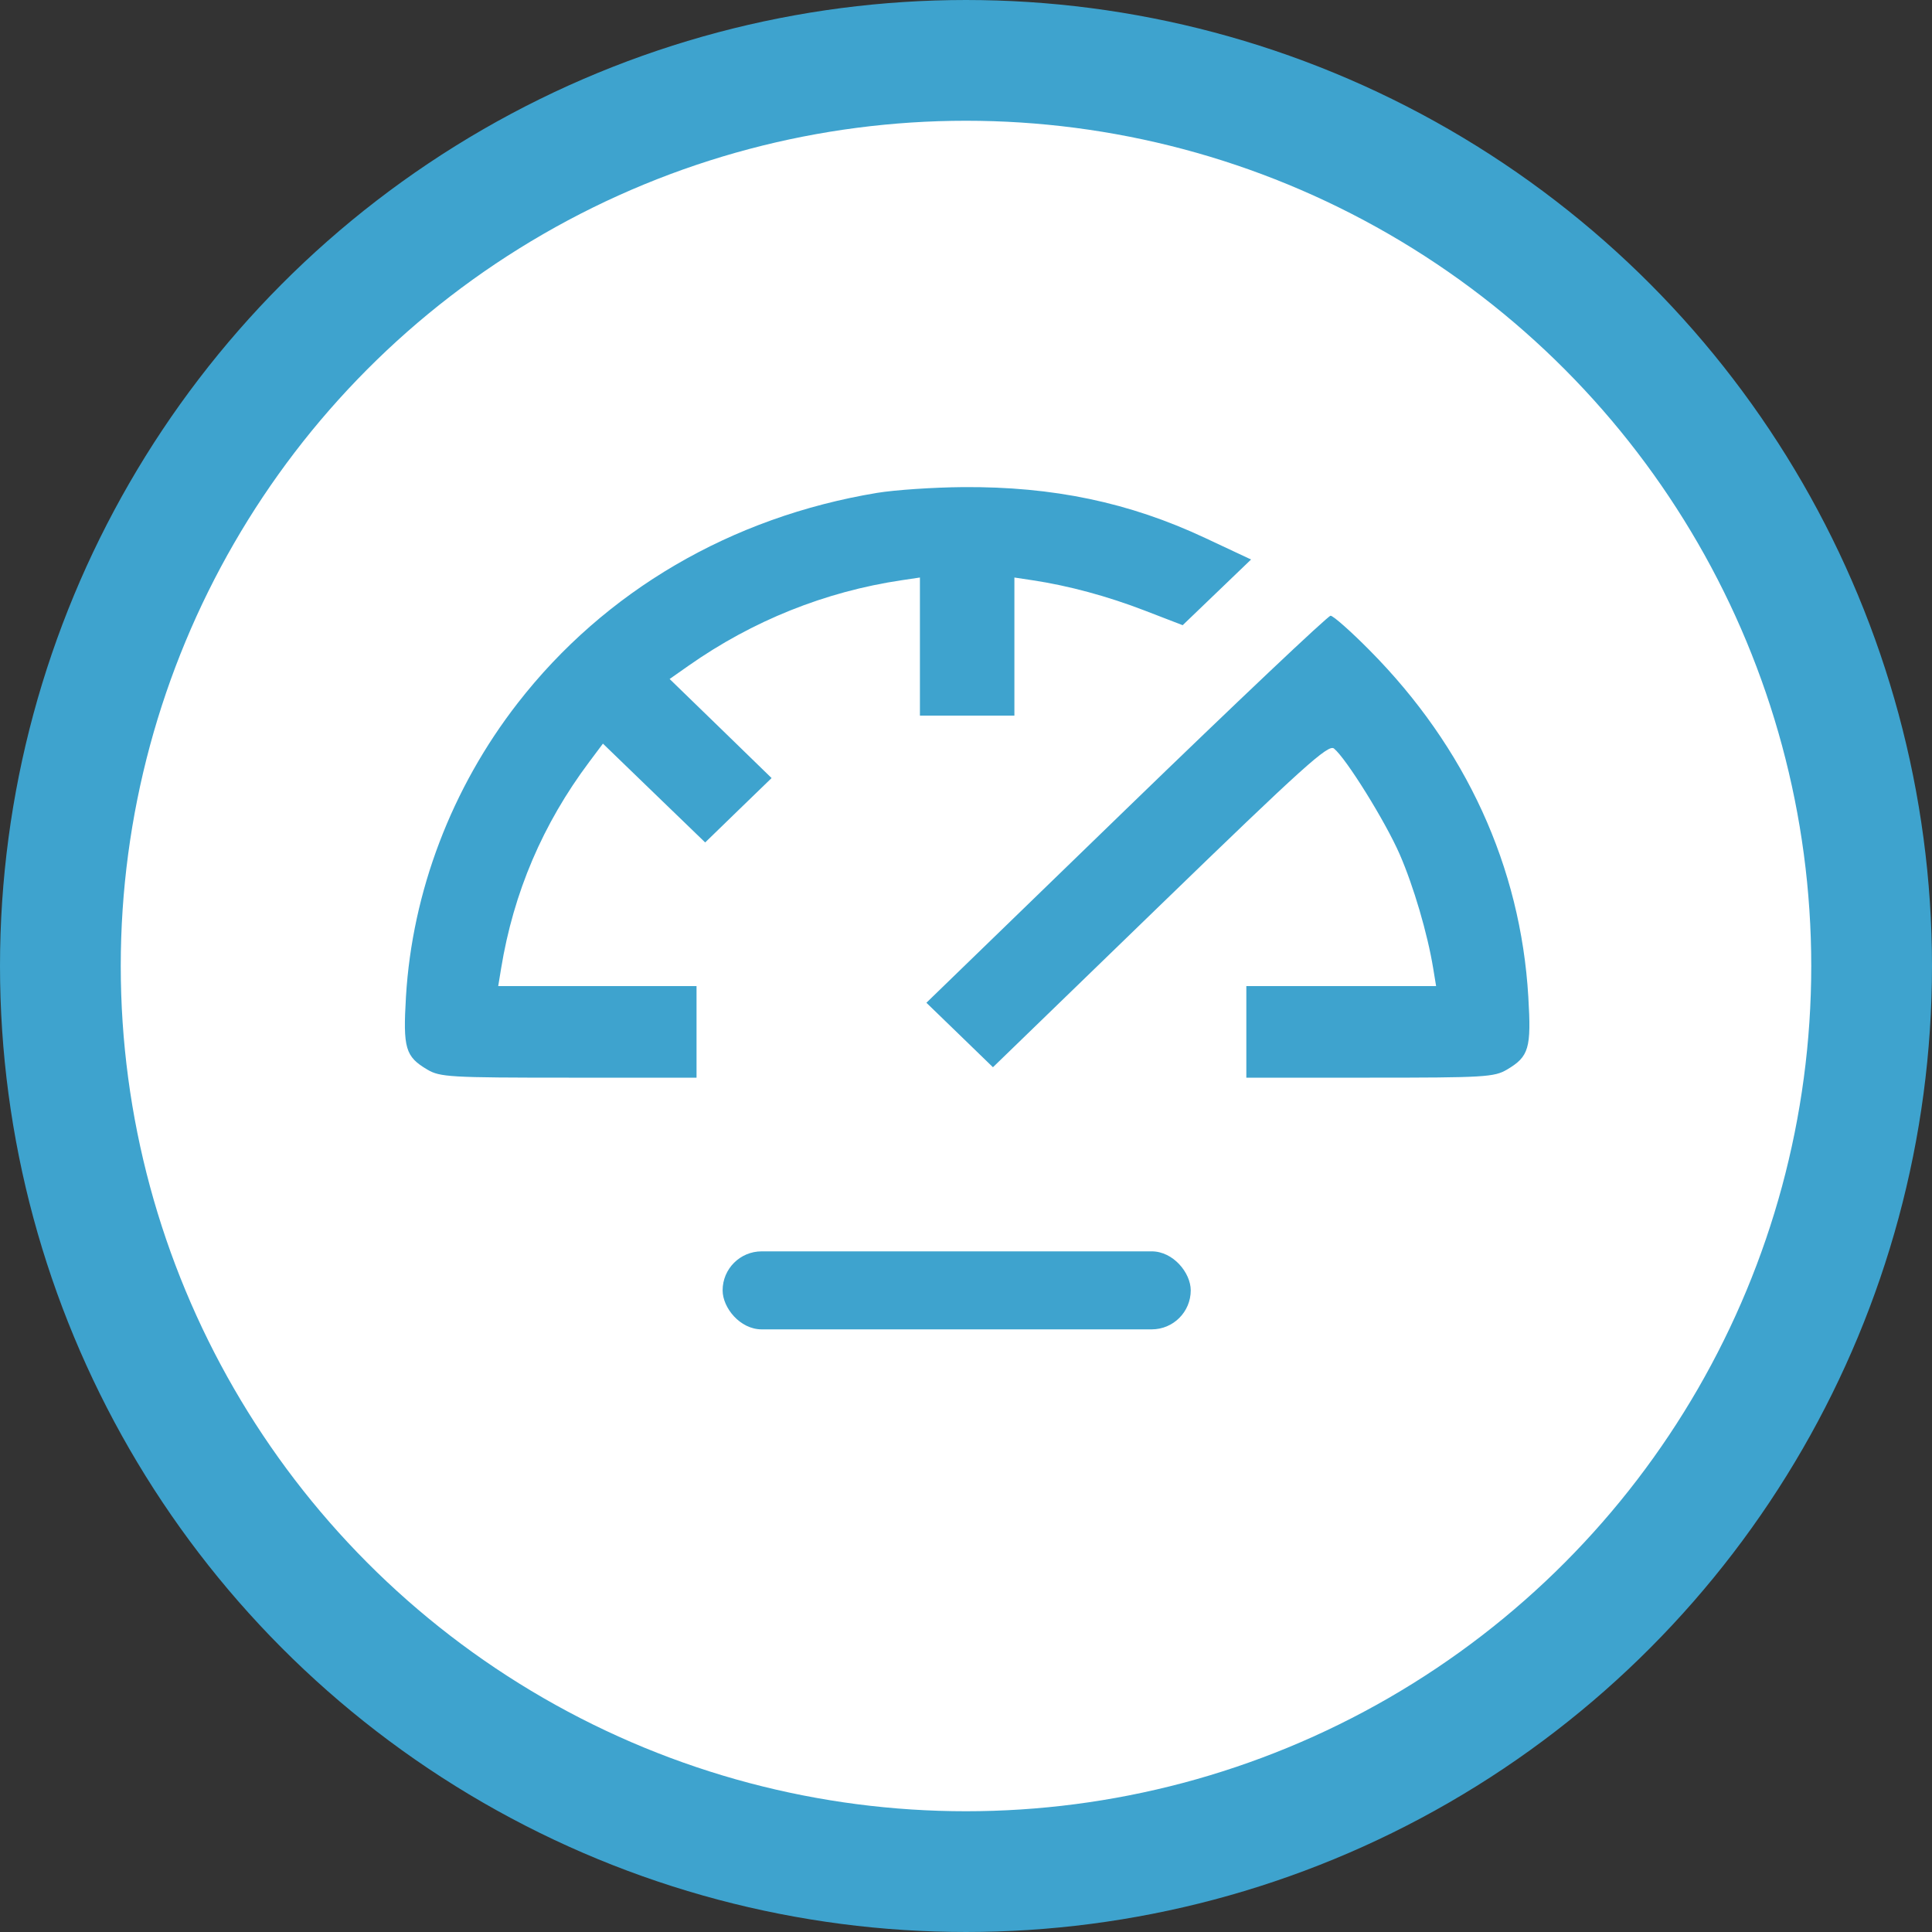 <svg width="40" height="40" viewBox="0 0 40 40" fill="none" xmlns="http://www.w3.org/2000/svg">
<rect x="0" y="0" width="40" height="40" fill="#333333" stroke="none"/>
<circle cx="20" cy="20" r="18.75" fill="white" stroke="#3EA3CE" stroke-width="2.5"/>
<path fill-rule="evenodd" clip-rule="evenodd" d="M18.156 10.205C15.139 10.705 12.522 12.236 10.72 14.555C9.351 16.315 8.535 18.459 8.405 20.636C8.342 21.704 8.392 21.875 8.846 22.144C9.11 22.3 9.312 22.312 11.775 22.312L14.421 22.312V21.364V20.416H12.368H10.315L10.375 20.05C10.632 18.478 11.238 17.058 12.2 15.774L12.483 15.396L13.541 16.419L14.6 17.442L15.287 16.775L15.975 16.109L14.92 15.083L13.864 14.058L14.254 13.784C15.58 12.852 17.082 12.249 18.668 12.013L19.046 11.957V13.386V14.816H20.024H21.002V13.386V11.957L21.38 12.014C22.124 12.126 22.927 12.343 23.7 12.641L24.486 12.944L25.194 12.264L25.902 11.584L24.949 11.137C23.381 10.402 21.804 10.071 19.935 10.085C19.323 10.09 18.523 10.144 18.156 10.205ZM23.314 16.754L19.18 20.761L19.869 21.428L20.558 22.096L24.02 18.742C26.981 15.873 27.502 15.404 27.618 15.497C27.87 15.7 28.683 17.008 28.979 17.687C29.267 18.349 29.555 19.328 29.673 20.05L29.733 20.416H27.769H25.804V21.364V22.312L28.361 22.312C30.736 22.312 30.938 22.3 31.201 22.144C31.656 21.875 31.706 21.704 31.642 20.636C31.482 17.945 30.351 15.476 28.357 13.464C27.967 13.07 27.603 12.748 27.548 12.748C27.494 12.748 25.588 14.55 23.314 16.754Z" fill="#3EA3CE"/>
<rect x="14.961" y="25.908" width="9.692" height="1.615" rx="0.808" fill="#3EA3CE"/>
</svg>
